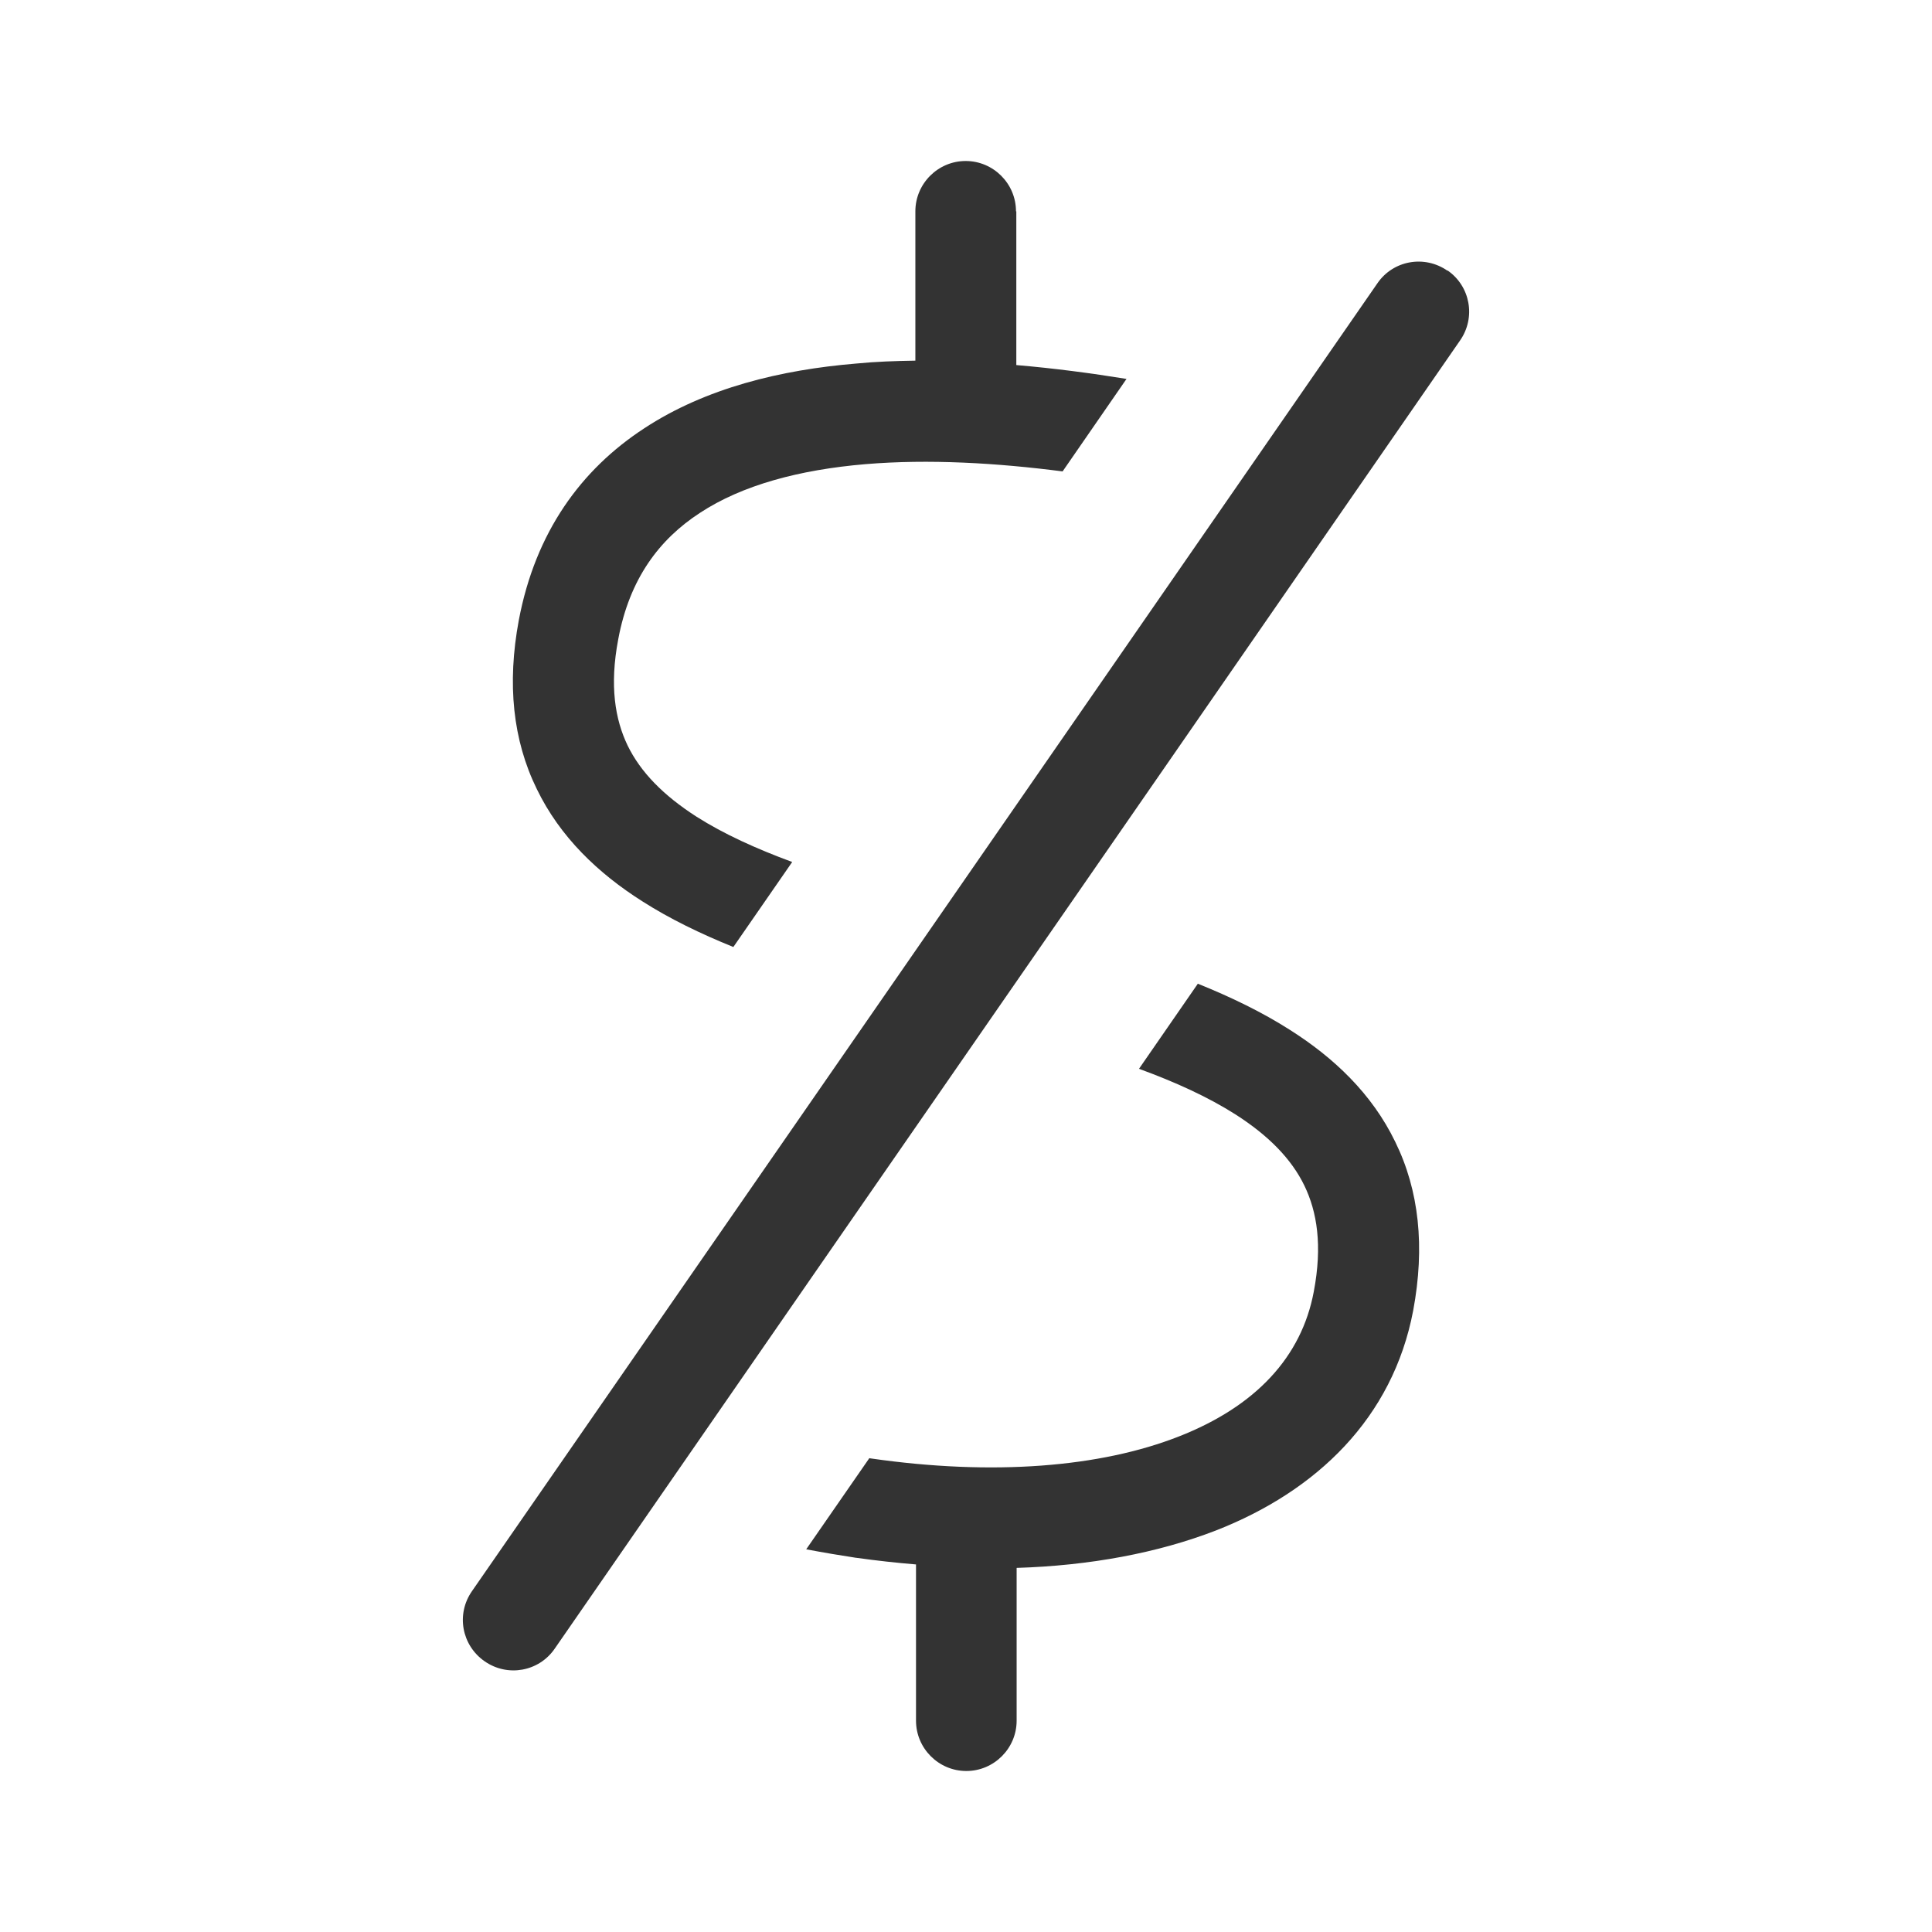 <svg width="24" height="24" viewBox="0 0 24 24" fill="none" xmlns="http://www.w3.org/2000/svg">
<path d="M17.981 3.359C18.266 3.555 18.336 3.945 18.137 4.23C11.848 13.323 12.339 12.604 6.891 20.48C6.695 20.766 6.305 20.836 6.02 20.637C5.734 20.438 5.664 20.051 5.863 19.766C9.324 14.767 12.081 10.788 17.11 3.52C17.305 3.234 17.695 3.164 17.981 3.363V3.359Z" fill="#333333"/>
<path d="M13.994 4.707C13.556 4.636 13.095 4.575 12.625 4.535V2.625H12.621C12.621 2.281 12.34 2 11.996 2C11.652 2 11.371 2.281 11.371 2.625V4.48C11.125 4.484 10.879 4.492 10.637 4.516C9.699 4.594 8.766 4.82 8.004 5.32C7.219 5.832 6.652 6.609 6.445 7.703C6.297 8.496 6.371 9.195 6.668 9.801C6.957 10.398 7.43 10.848 7.977 11.195C8.318 11.413 8.702 11.599 9.11 11.764C9.351 11.416 9.594 11.065 9.841 10.708C9.394 10.543 8.992 10.361 8.652 10.145C8.238 9.879 7.957 9.59 7.797 9.262C7.641 8.938 7.57 8.52 7.68 7.941C7.82 7.188 8.191 6.699 8.695 6.371C9.219 6.027 9.926 5.836 10.75 5.766C11.539 5.7 12.388 5.751 13.2 5.856C13.46 5.479 13.725 5.096 13.994 4.707Z" fill="#333333"/>
<path d="M10.015 19.246C10.237 19.288 10.446 19.323 10.637 19.352H10.641C10.891 19.387 11.137 19.414 11.379 19.434V21.375C11.379 21.719 11.66 22 12.004 22C12.348 22 12.629 21.719 12.629 21.375V19.477C13.535 19.449 14.379 19.293 15.105 19.012C16.355 18.523 17.301 17.617 17.555 16.281C17.703 15.488 17.629 14.789 17.332 14.184C17.043 13.586 16.567 13.137 16.023 12.793C15.68 12.574 15.292 12.386 14.88 12.22C14.626 12.587 14.383 12.938 14.149 13.277C14.6 13.442 15.005 13.626 15.348 13.844C15.762 14.109 16.043 14.398 16.203 14.727C16.36 15.051 16.43 15.469 16.32 16.047C16.168 16.855 15.602 17.469 14.645 17.844C13.672 18.227 12.336 18.336 10.816 18.117C10.81 18.116 10.805 18.115 10.799 18.114C10.546 18.479 10.287 18.854 10.015 19.246Z" fill="#333333"/>
</svg>
